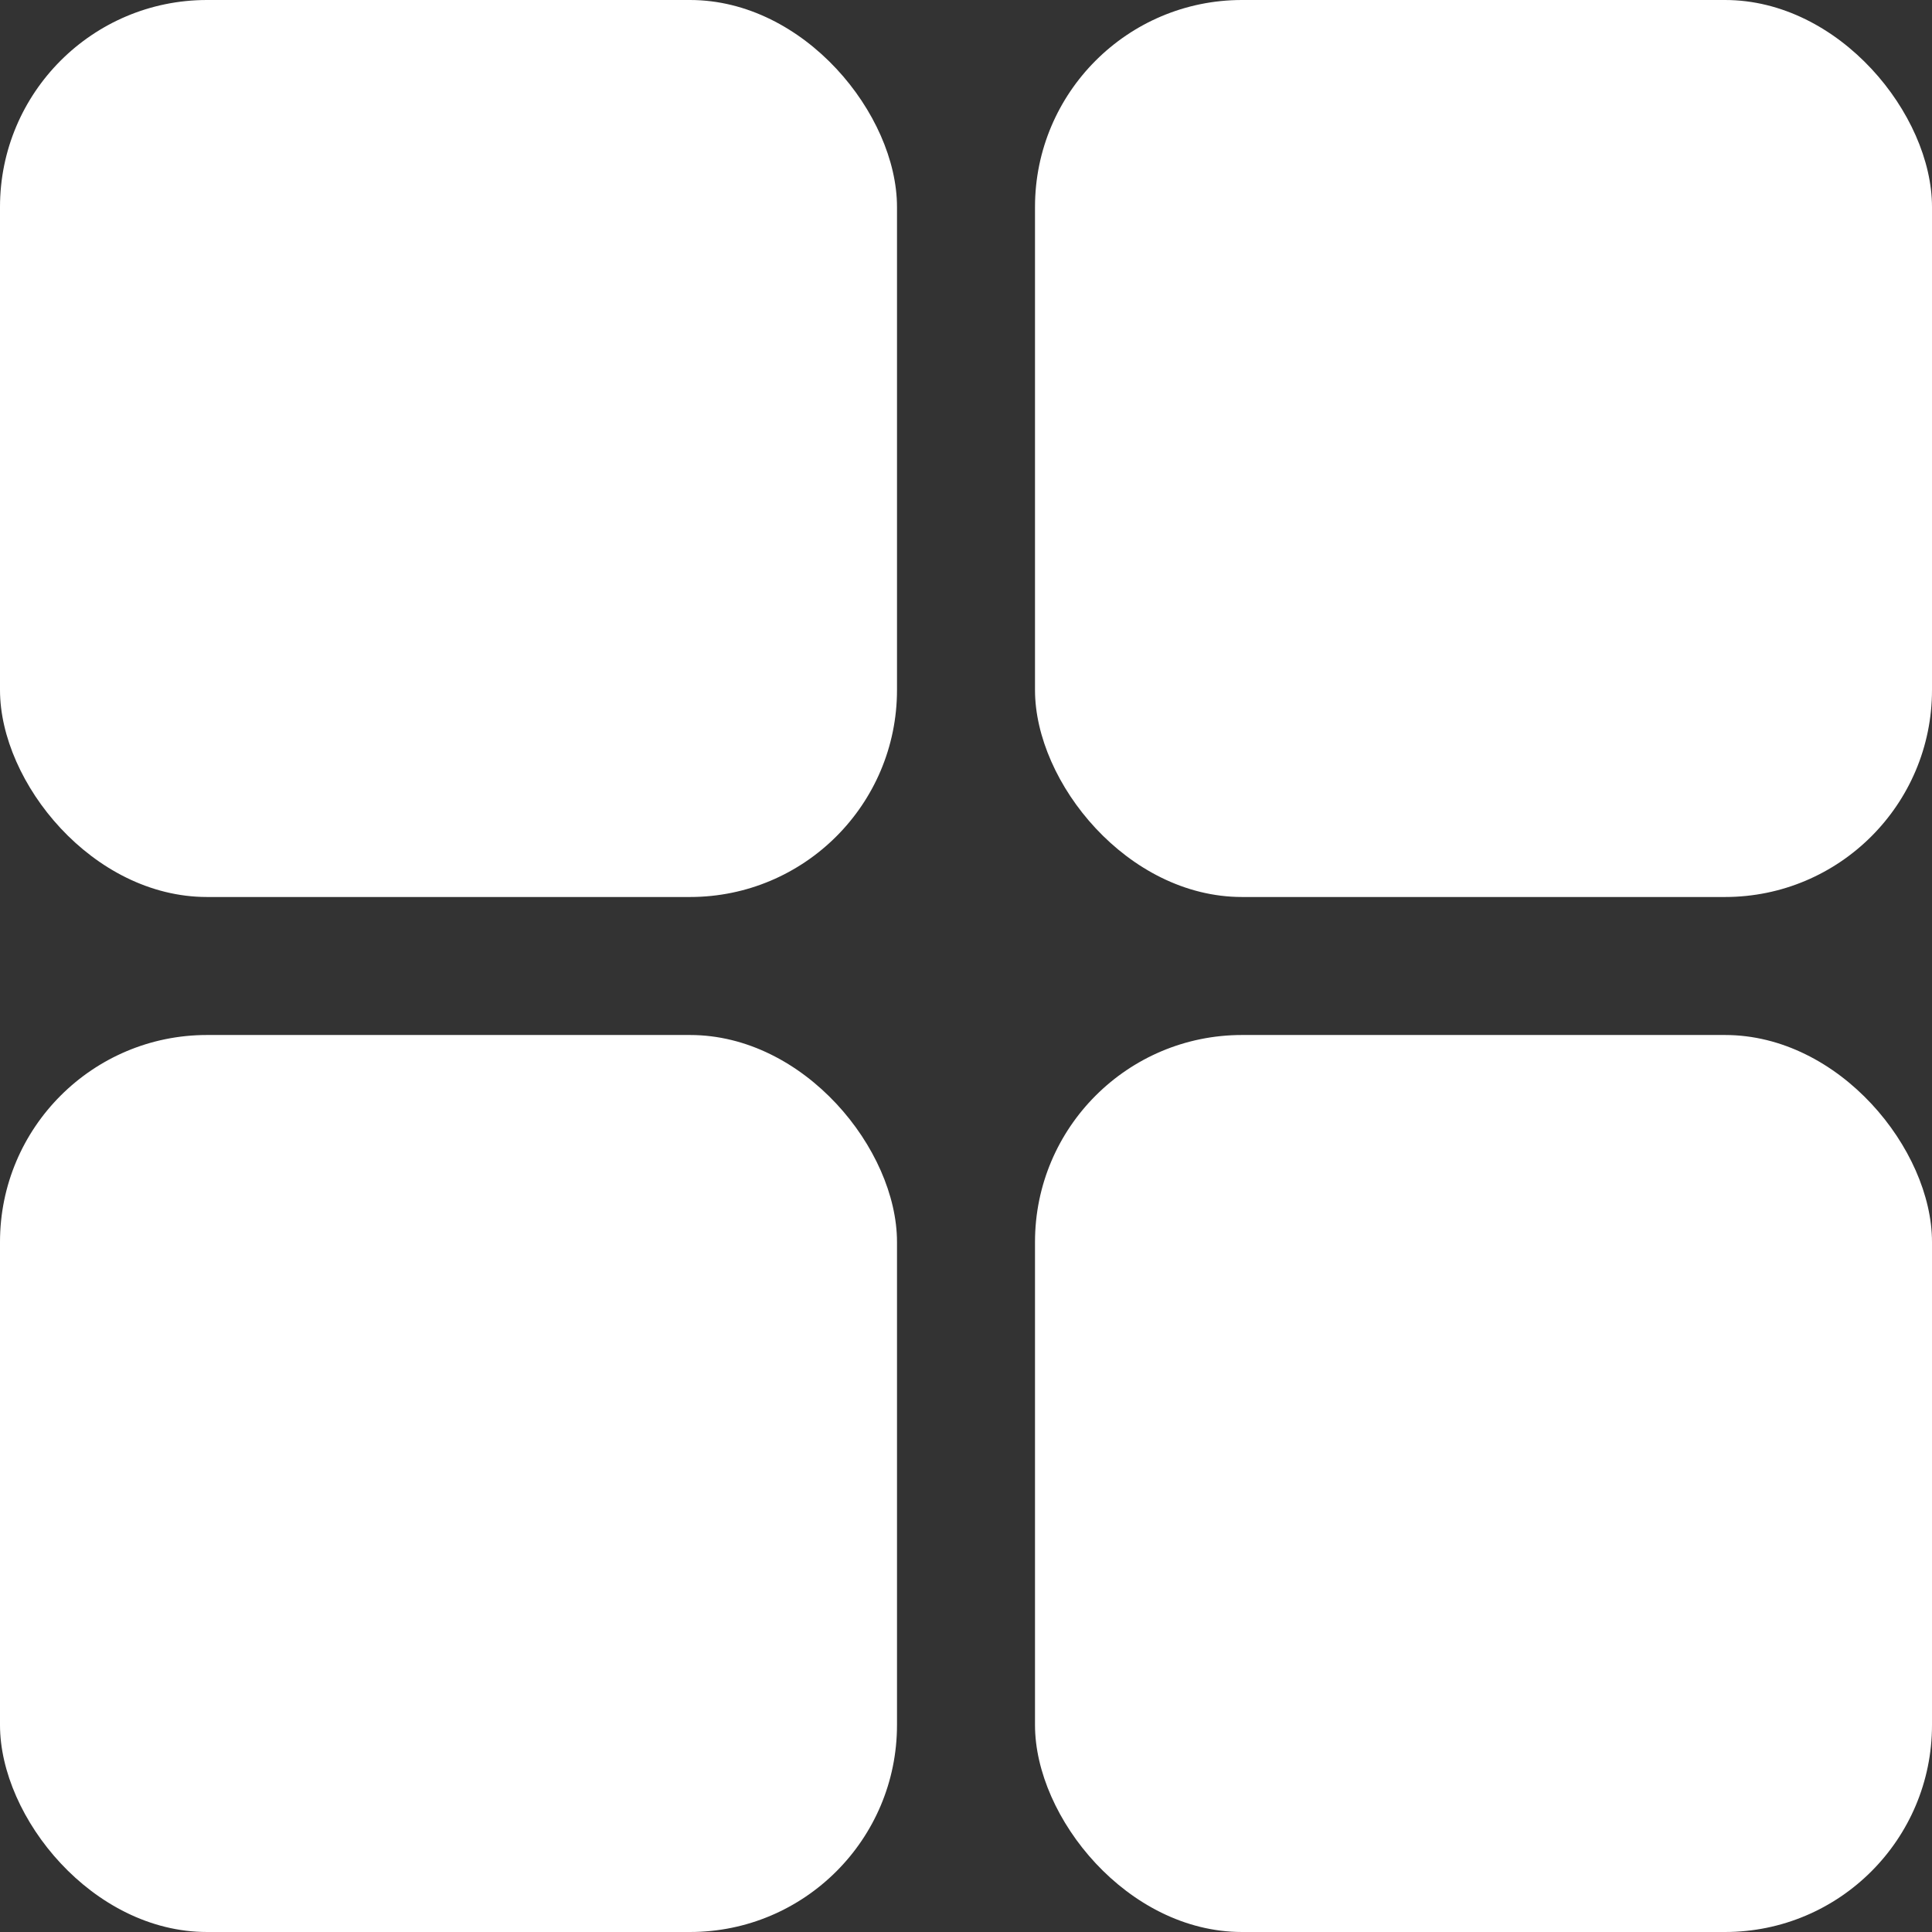 <?xml version="1.0" encoding="UTF-8"?>
<svg id="Layer_1" xmlns="http://www.w3.org/2000/svg" version="1.1" viewBox="0 0 28 28">
  <rect x="0" y="0" width="28" height="28" fill="#333333" stroke="none"/>
  <!-- Generator: Adobe Illustrator 29.7.1, SVG Export Plug-In . SVG Version: 2.1.1 Build 8)  -->
  <defs>
    <style>
      .st0 {
        fill: #fff;
      }
    </style>
  </defs>
  <g id="Group_148">
    <rect id="Rectangle_710" class="st0" y="0" width="13" height="13" rx="3" ry="3"/>
    <rect id="Rectangle_711" class="st0" y="15" width="13" height="13" rx="3" ry="3"/>
    <rect id="Rectangle_712" class="st0" x="15" y="0" width="13" height="13" rx="3" ry="3"/>
    <rect id="Rectangle_713" class="st0" x="15" y="15" width="13" height="13" rx="3" ry="3"/>
  </g>
</svg>